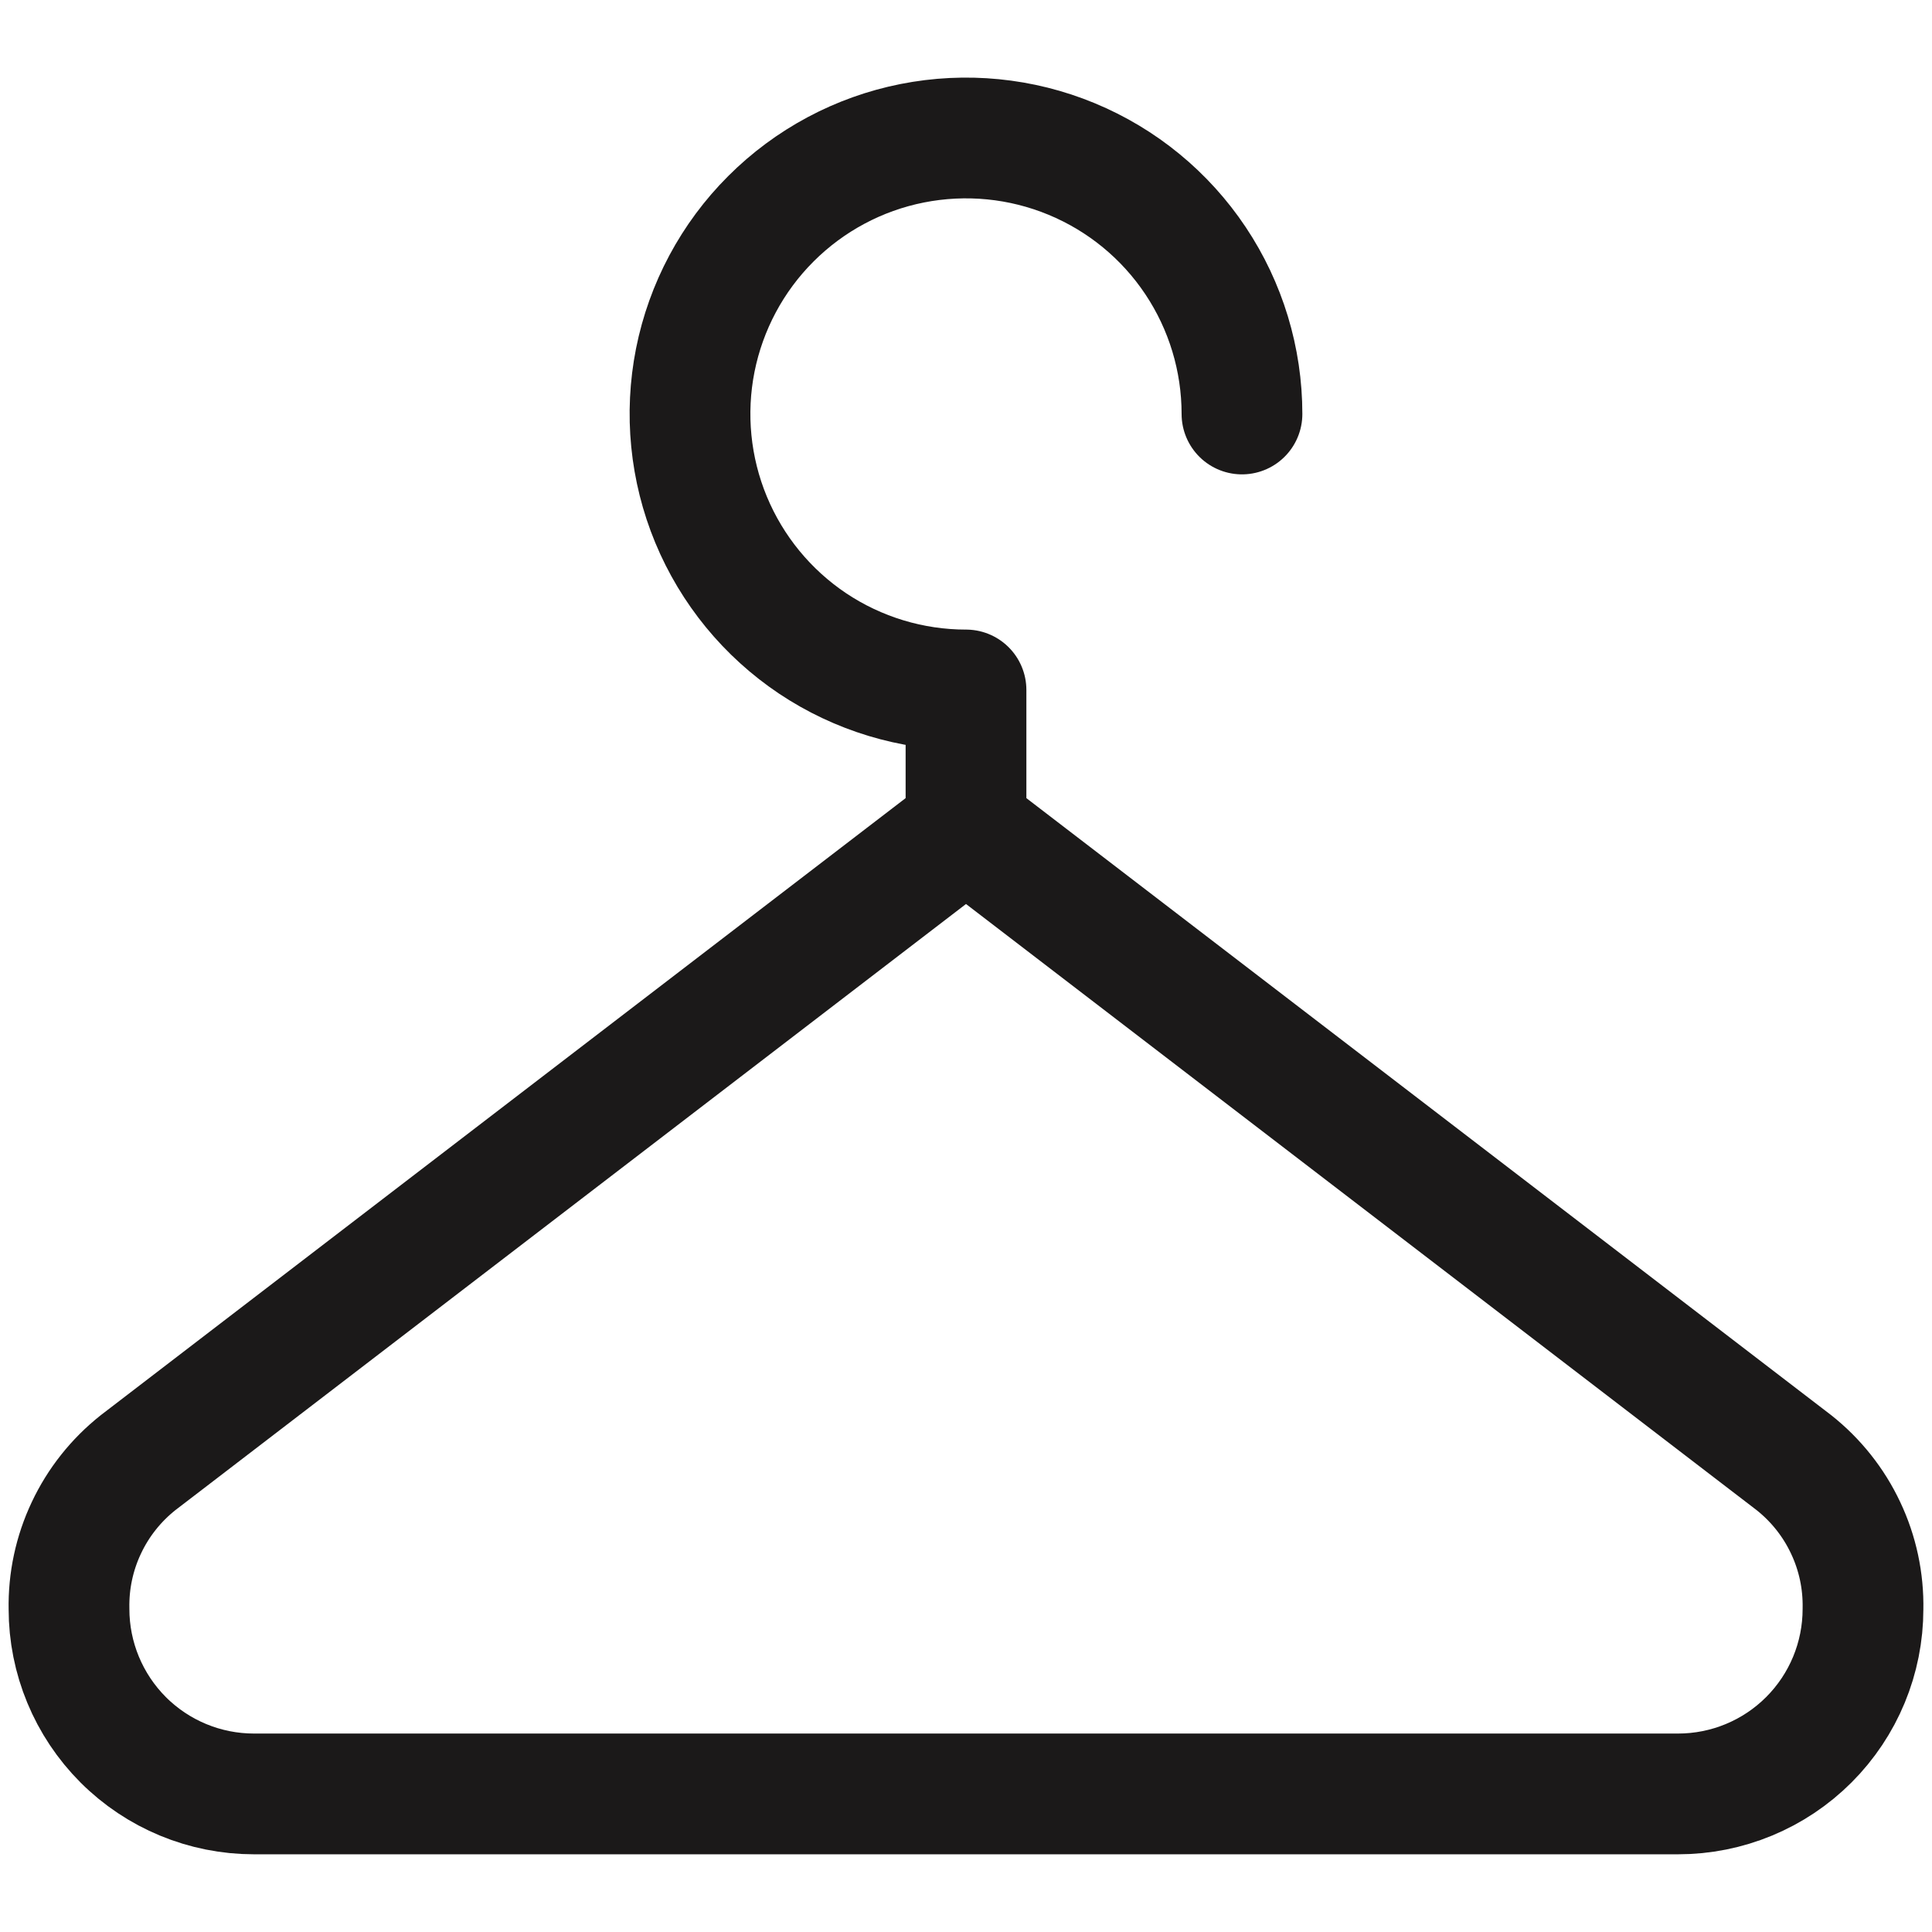 <svg xmlns="http://www.w3.org/2000/svg" fill="none" viewBox="0 0 32 32" height="32" width="32">
<path stroke-linejoin="round" stroke-linecap="round" stroke-width="2" stroke="#1B1919" d="M20.571 6.857C20.571 5.952 20.303 5.069 19.801 4.317C19.299 3.565 18.585 2.979 17.749 2.633C16.914 2.287 15.995 2.197 15.108 2.373C14.221 2.549 13.407 2.985 12.768 3.624C12.128 4.263 11.693 5.078 11.516 5.965C11.34 6.852 11.431 7.771 11.777 8.606C12.123 9.441 12.709 10.155 13.46 10.658C14.212 11.16 15.096 11.428 16 11.428V13.714"></path>
<path stroke-linejoin="round" stroke-linecap="round" stroke-width="2" stroke="#1B1919" d="M16 13.713L2.286 24.227C1.922 24.516 1.629 24.884 1.431 25.305C1.232 25.725 1.134 26.185 1.143 26.65C1.143 27.462 1.466 28.241 2.04 28.816C2.614 29.39 3.393 29.713 4.206 29.713H27.794C28.607 29.713 29.386 29.39 29.96 28.816C30.535 28.241 30.857 27.462 30.857 26.65C30.866 26.185 30.768 25.725 30.569 25.305C30.371 24.884 30.078 24.516 29.714 24.227L16 13.713Z"></path>
</svg>
